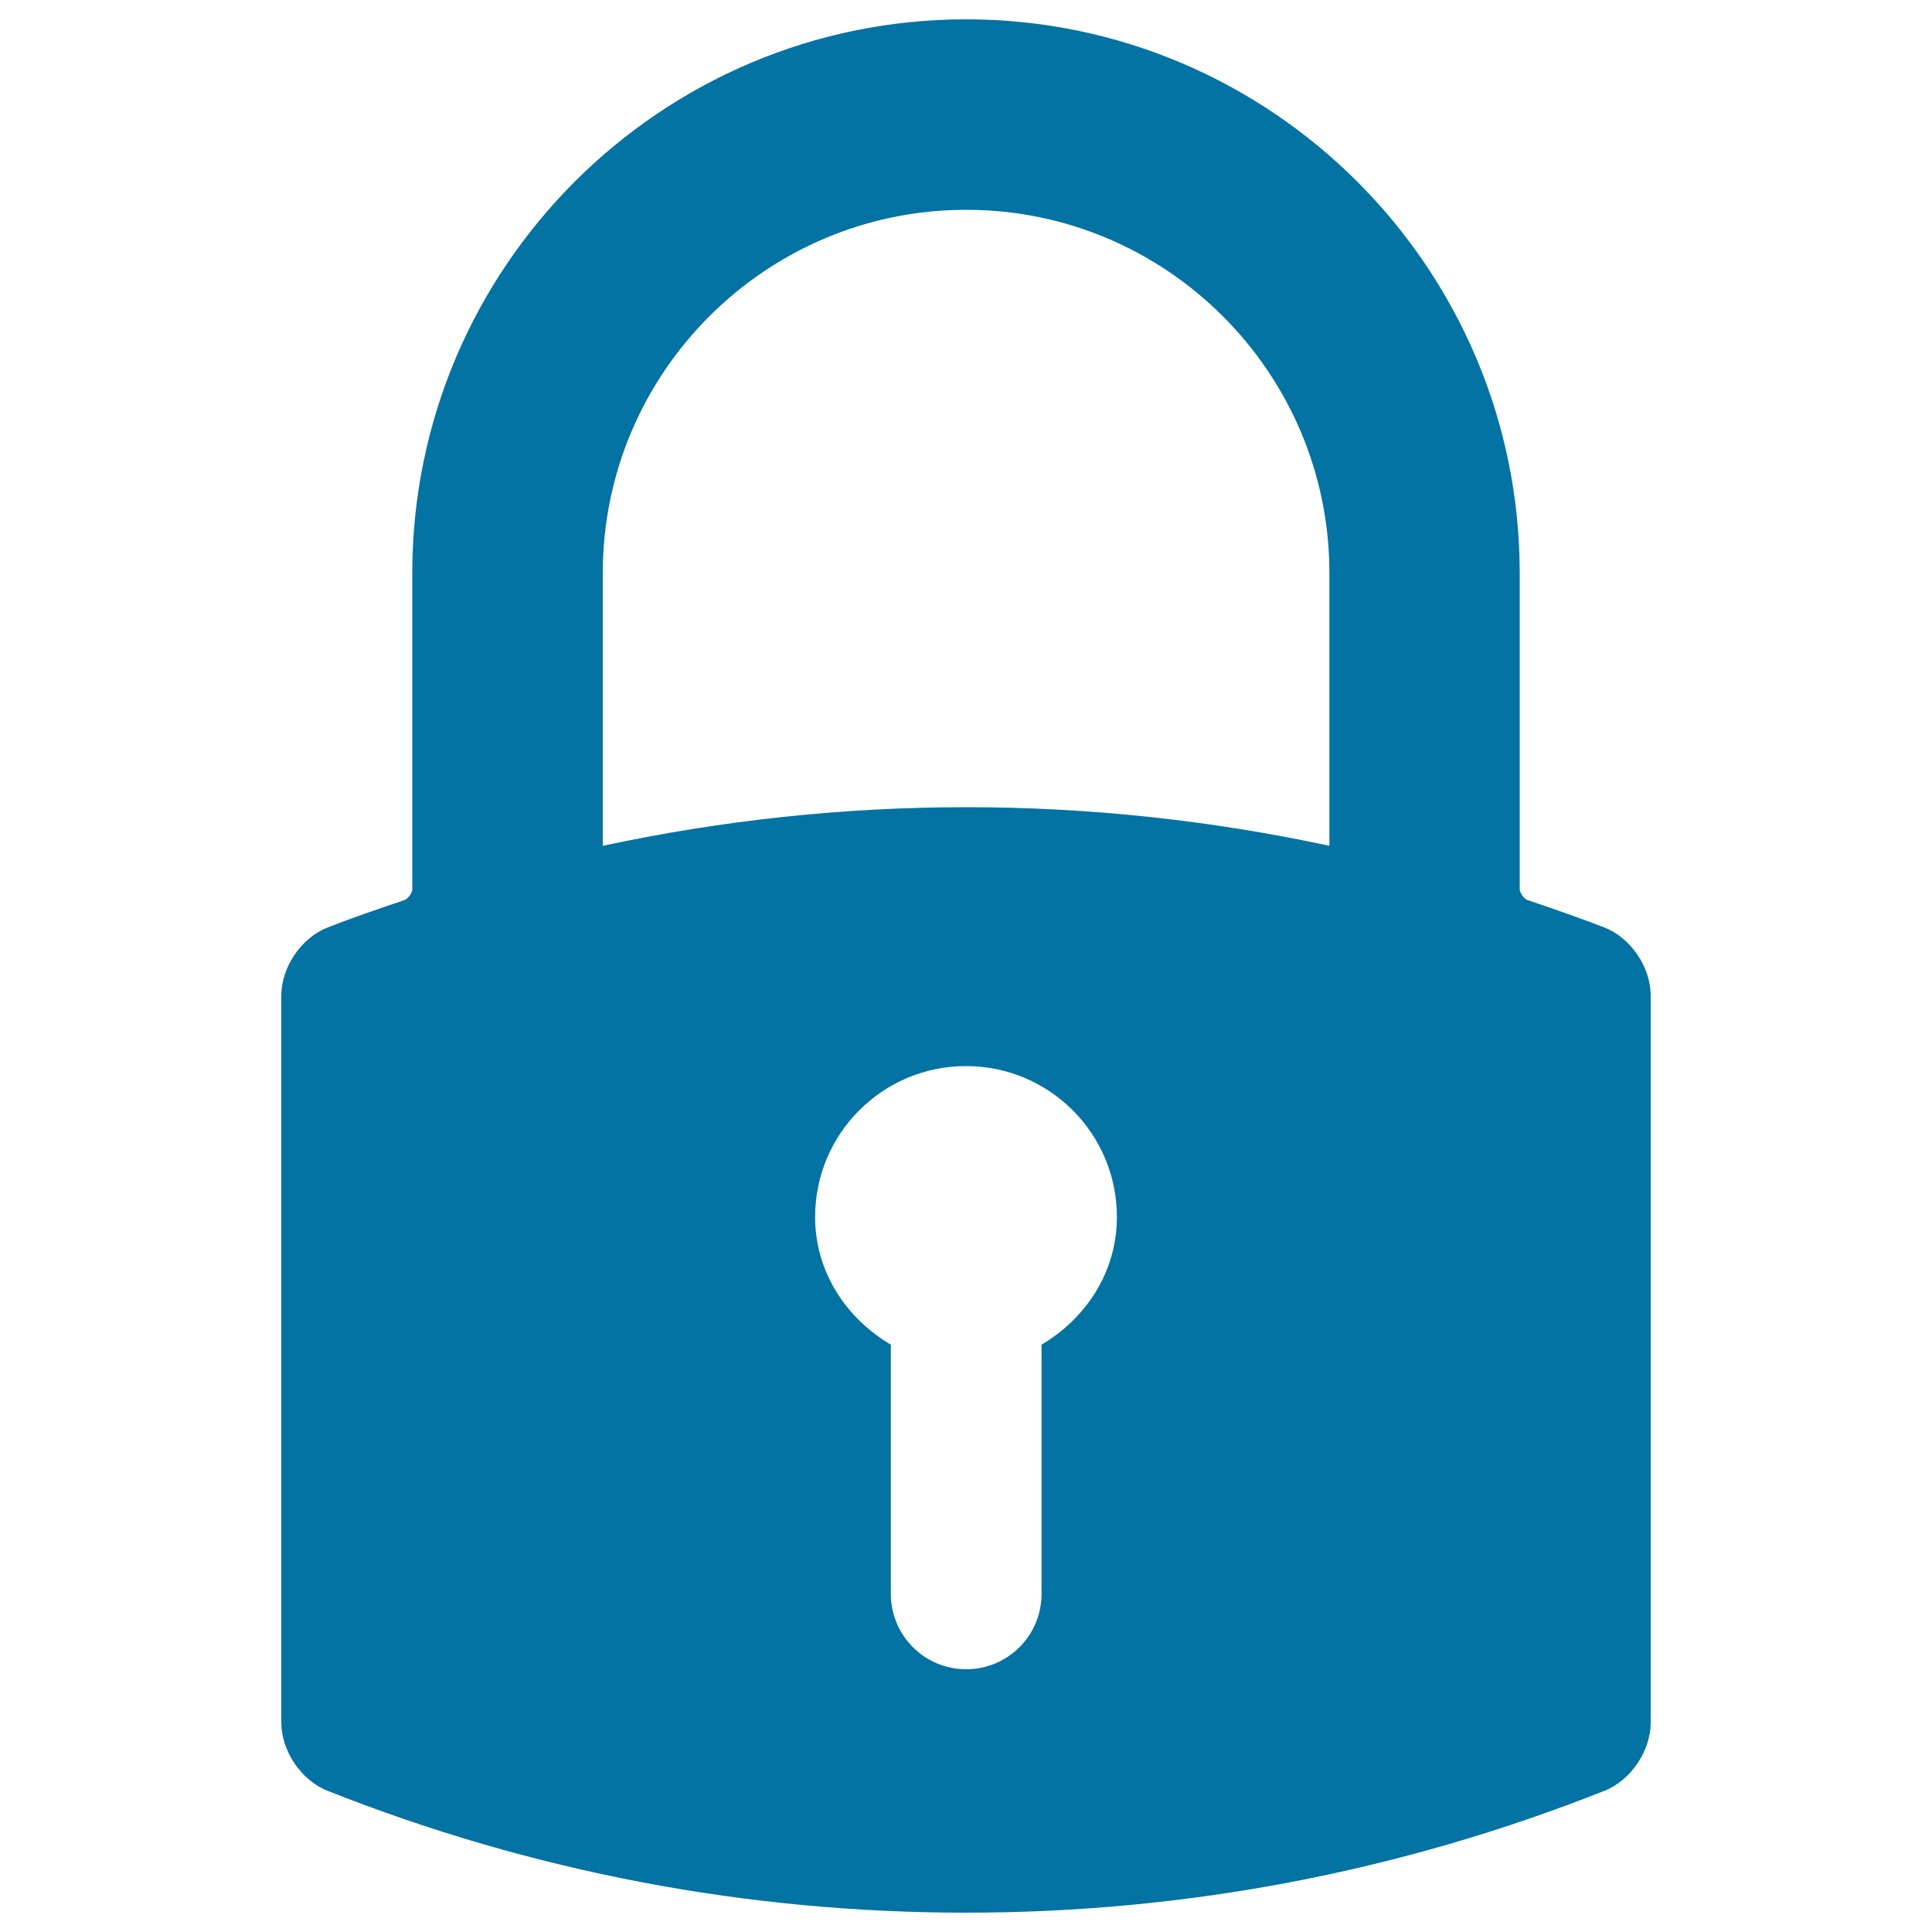 <svg xmlns="http://www.w3.org/2000/svg" viewBox="0 0 1000 1000" style="fill:#0273a2">
<title>Lock Padlock Symbol For Security Interface SVG icon</title>
<g><g><path d="M500,10c-158,0-286.6,128.6-286.6,286.6v163.7c0,1.9-2.3,5-4.1,5.6c-15.5,5.2-28.1,9.6-39.6,14.1c-13.7,5.3-24.1,20.5-24.1,35.4v376.1c0,14.8,10.3,30,23.9,35.4C275.2,968.8,386.4,990,500,990c113.6,0,224.8-21.2,330.5-63.1c13.6-5.4,23.9-20.6,23.9-35.4V515.4c0-14.9-10.4-30.1-24.1-35.4c-11.5-4.4-24.1-8.9-39.6-14.1c-1.8-0.6-4.1-3.7-4.1-5.6V296.6C786.6,138.6,658,10,500,10z M421.9,629.9c0-43.1,34.9-78.1,78.1-78.1c43.1,0,78.1,34.9,78.1,78.1c0,28.6-16.1,52.5-39,66.1v129c0,21.6-17.5,39-39,39c-21.6,0-39-17.5-39-39V696C438.1,682.4,421.9,658.5,421.9,629.9z M688.1,296.6v141.2c-61.7-13.3-124.9-20-188-20c-63.1,0-126.3,6.7-188.1,20V296.6c0-103.7,84.4-188,188-188C603.7,108.5,688.1,192.9,688.1,296.6z"/></g></g>
</svg>